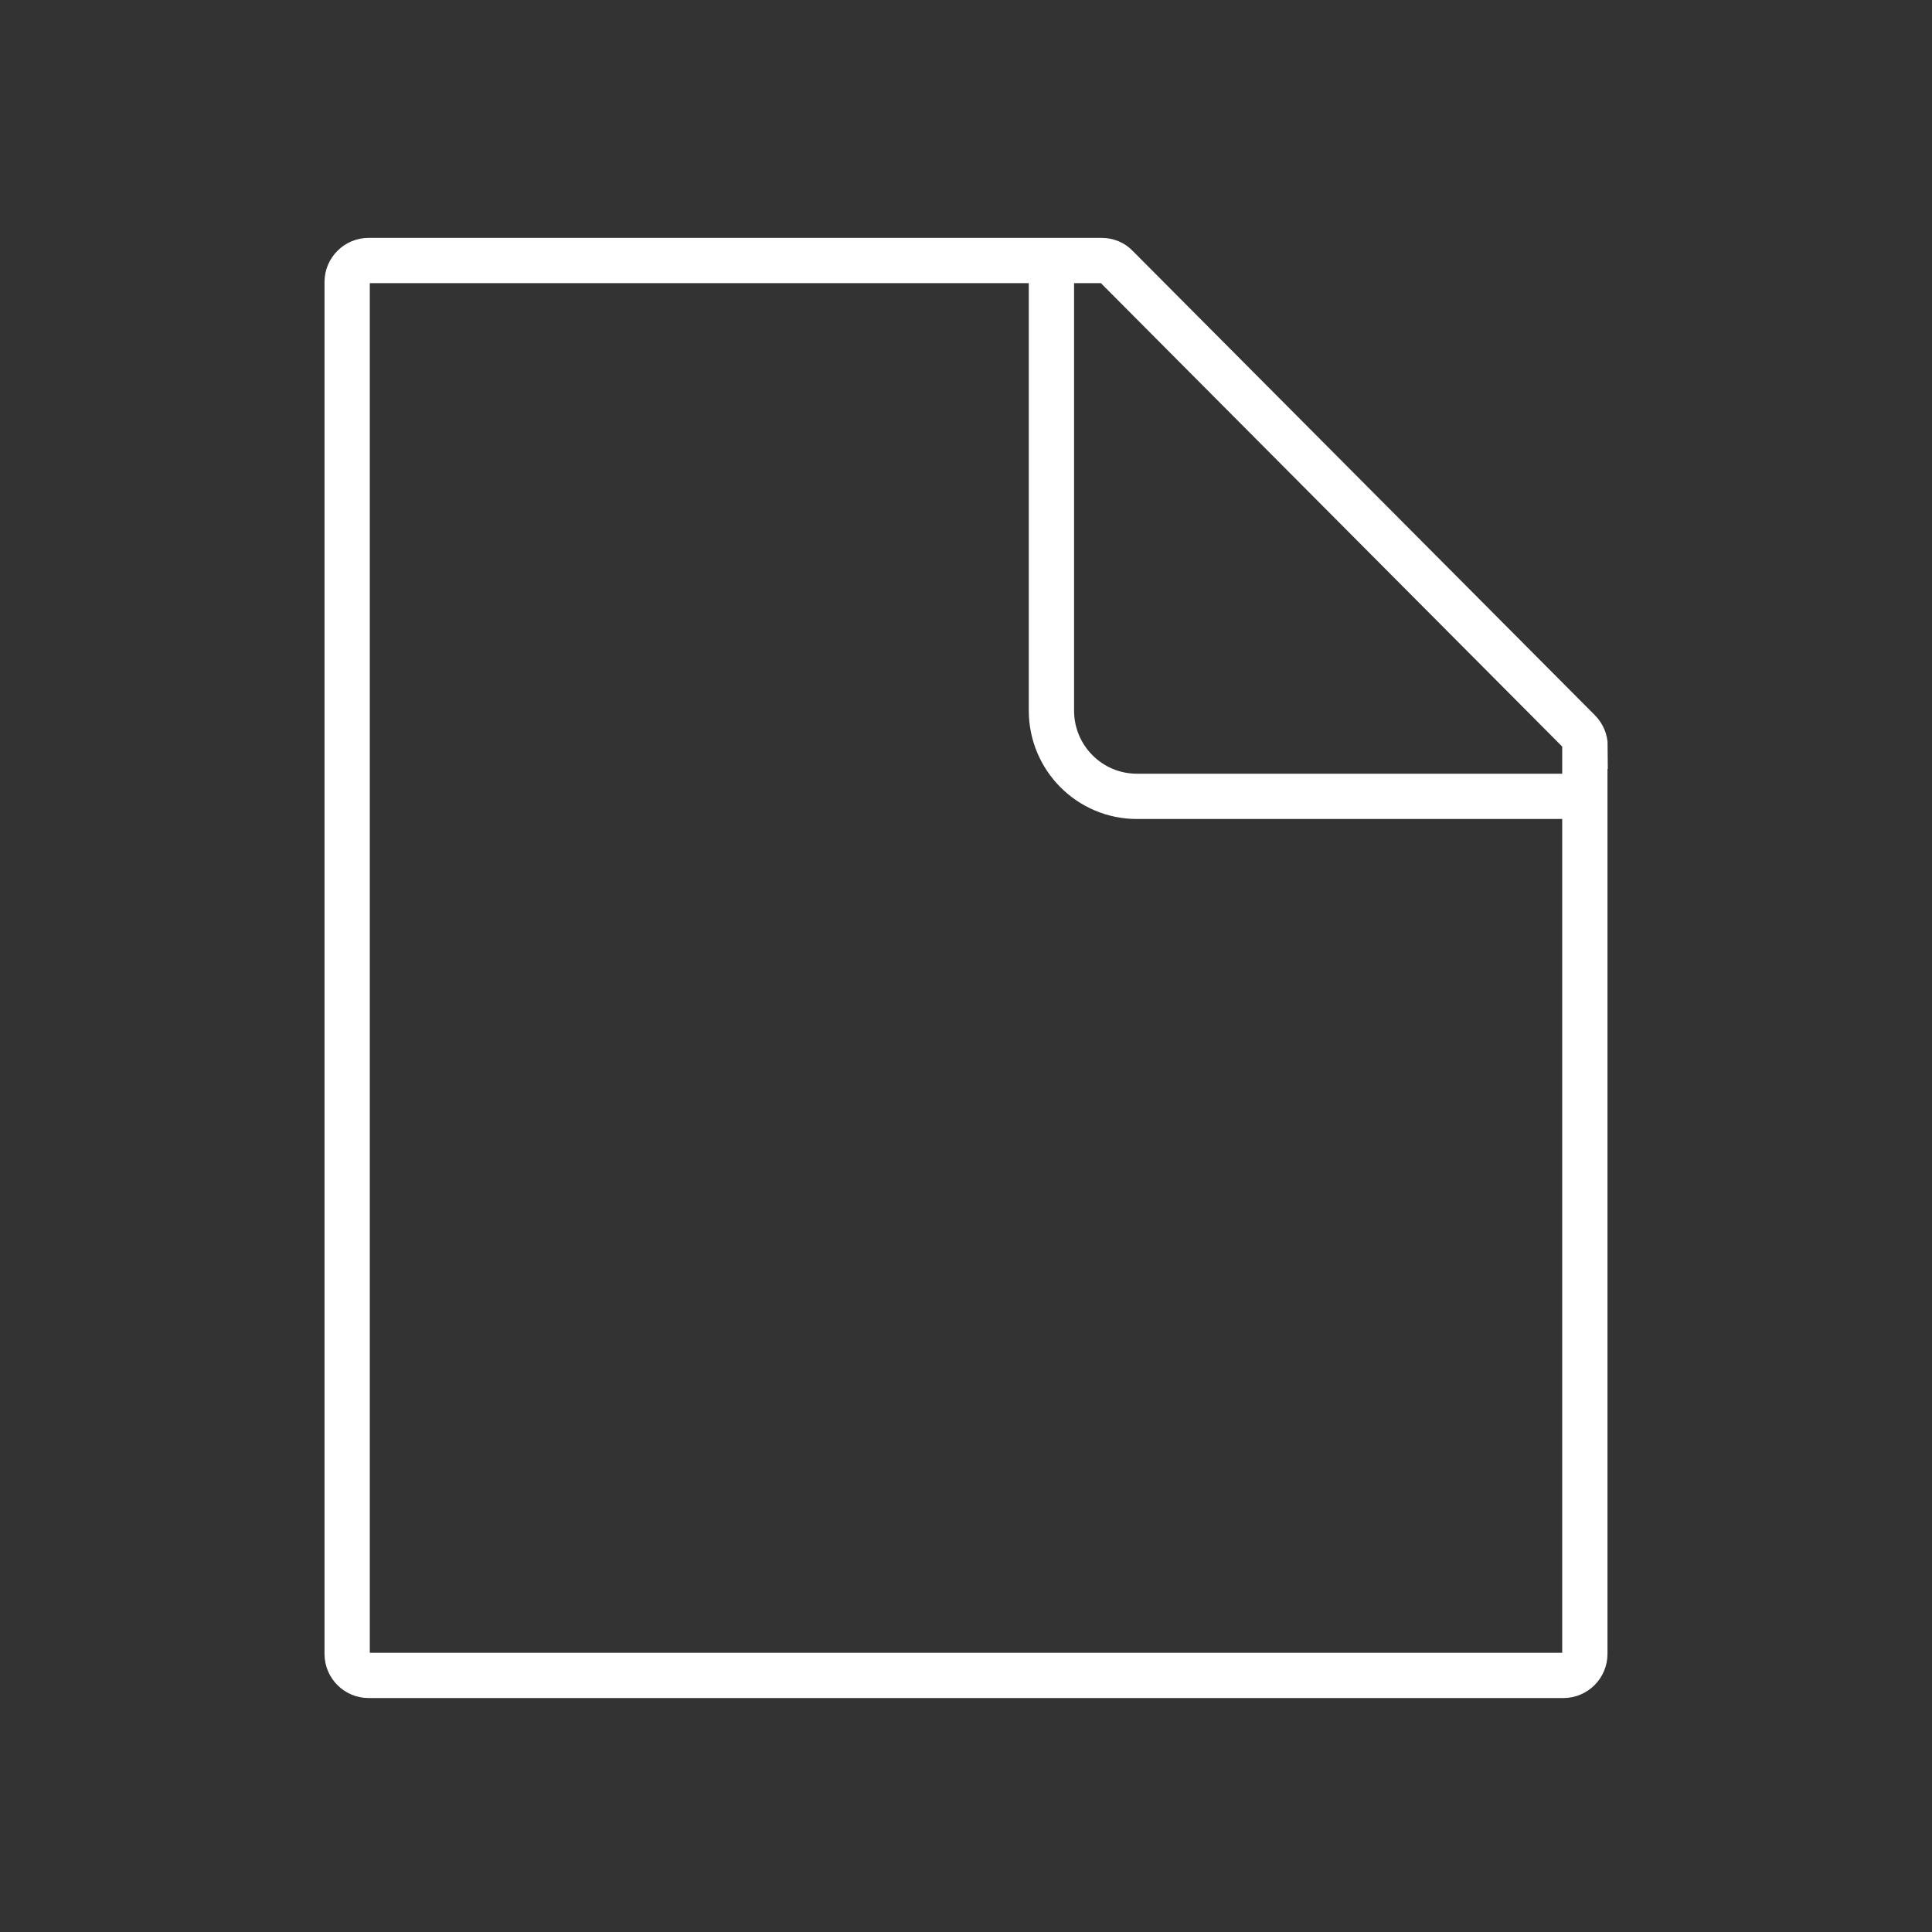 <?xml version="1.0" encoding="UTF-8"?>
<svg id="Icon" xmlns="http://www.w3.org/2000/svg" width="64" height="64" viewBox="0 0 64 64">
  <rect x="0" y="0" width="64" height="64" fill="#333333" stroke="none"/>
  <path d="M52.5,24.72v30.07c0,.39-.32.71-.71.71H12.21c-.39,0-.71-.32-.71-.71V9.34c0-.39.32-.71.71-.71h24.28c.19,0,.37.07.5.21l15.31,15.38c.13.13.21.31.21.5Z" fill="none" stroke="#fff" stroke-width="1.5"/>
  <path d="M34.83,8.5v15.04c0,1.57,1.27,2.84,2.83,2.84h14.14" fill="none" stroke="#fff" stroke-width="1.5"/>
</svg>